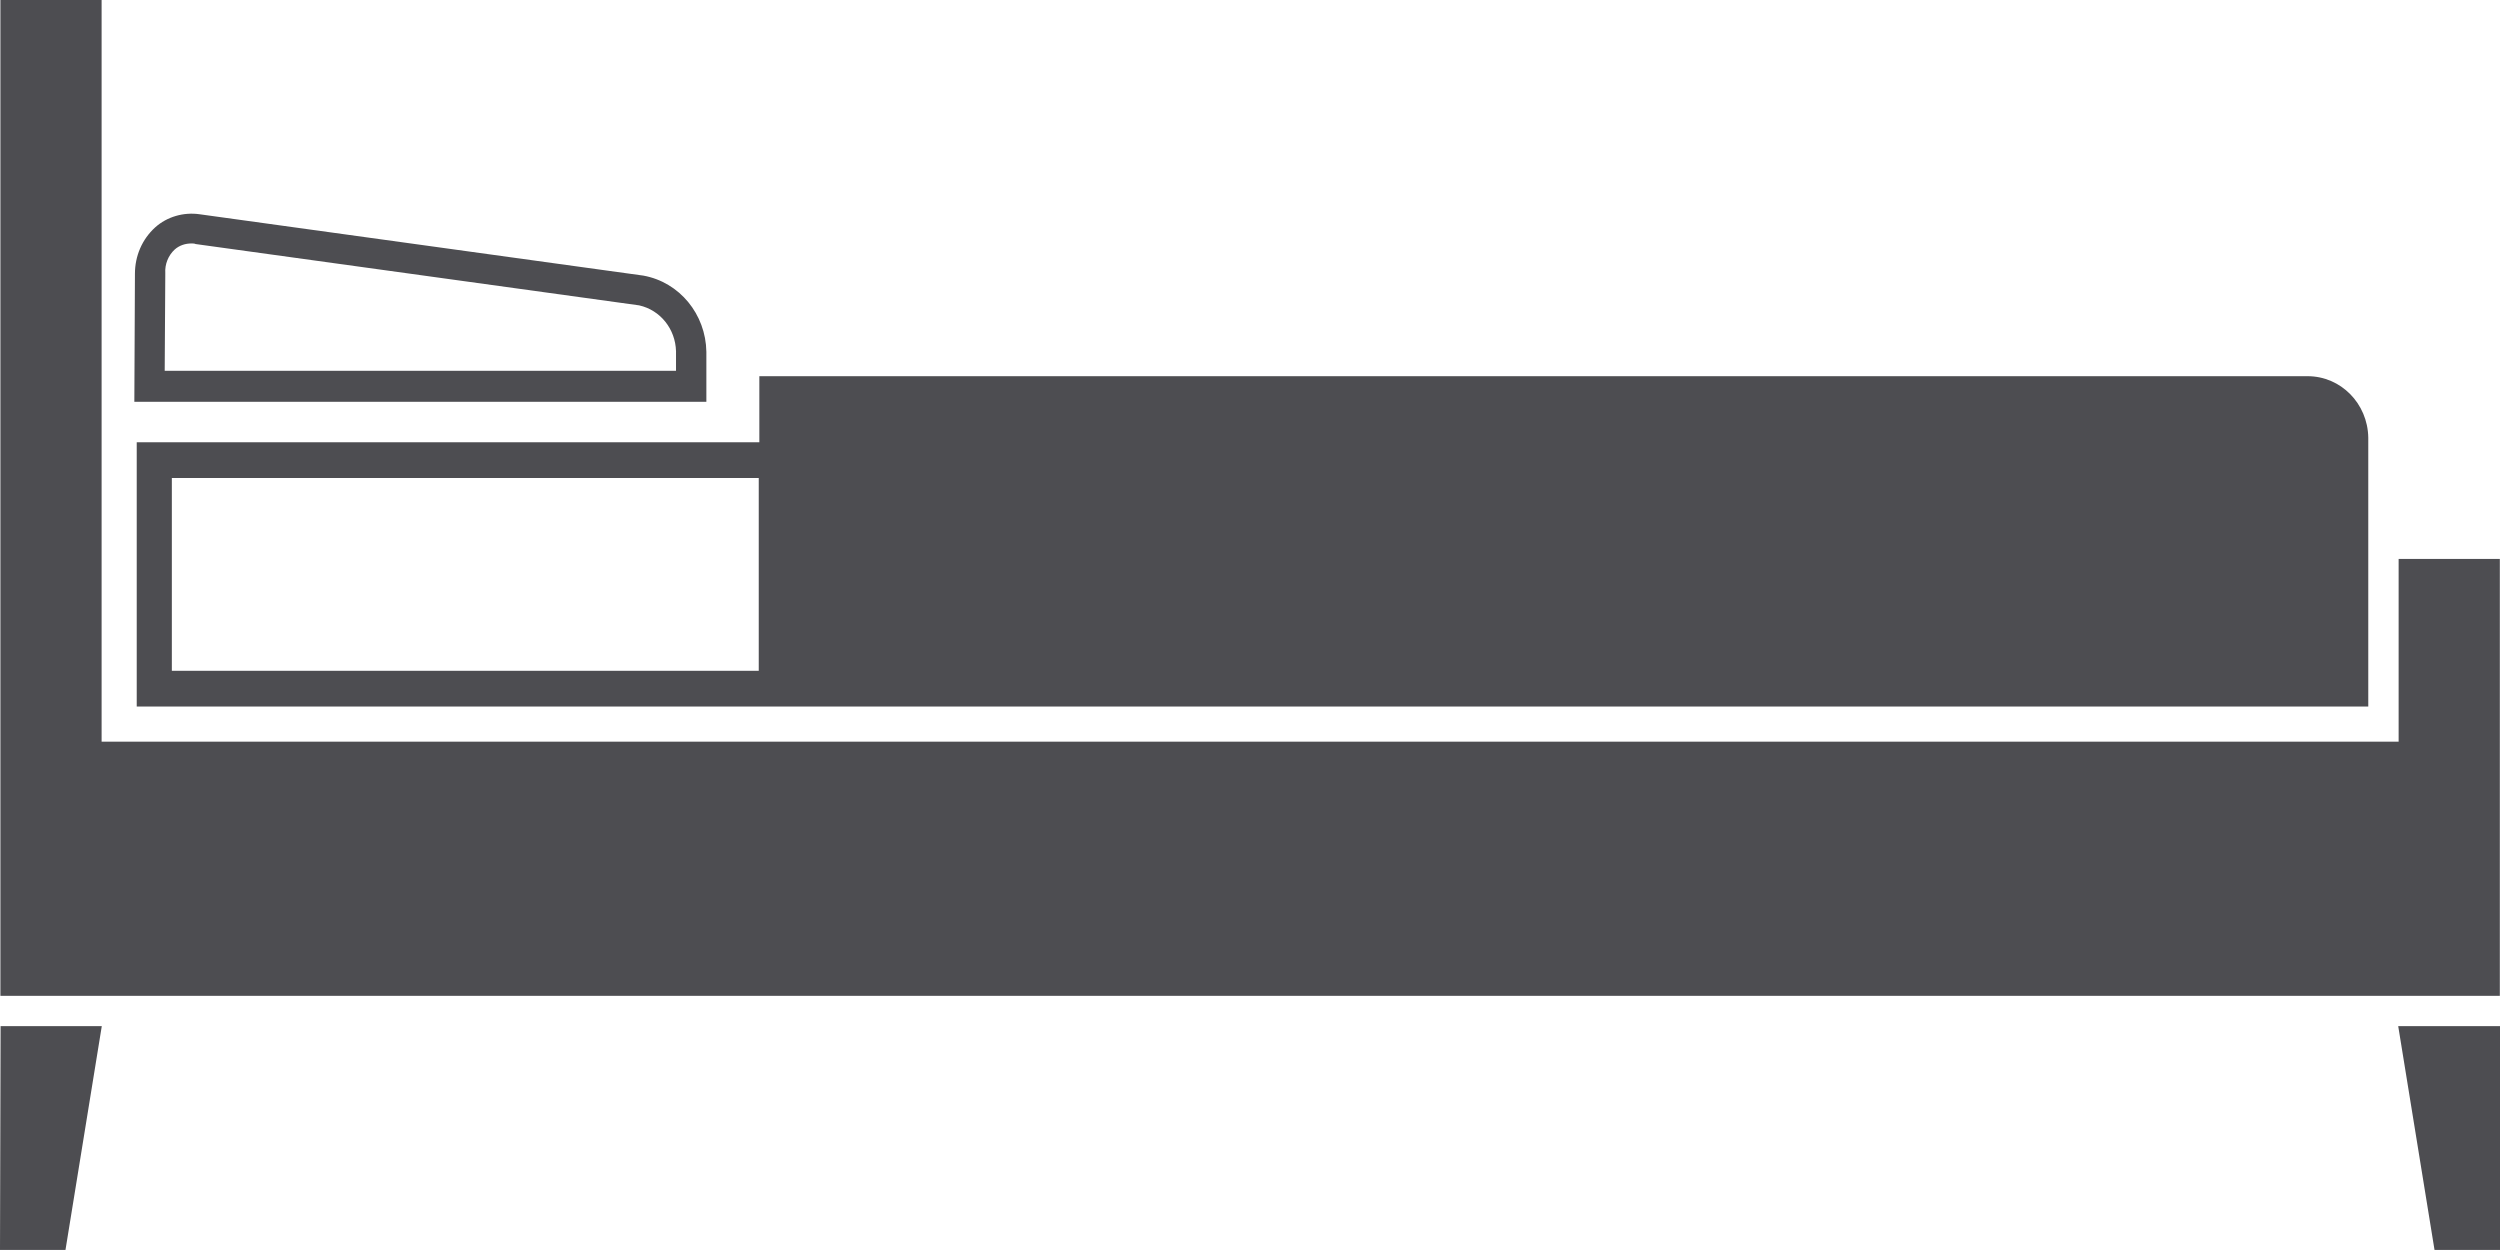 <?xml version="1.0" encoding="utf-8"?>
<!-- Generator: Adobe Illustrator 23.0.3, SVG Export Plug-In . SVG Version: 6.00 Build 0)  -->
<svg version="1.1" id="Layer_1" xmlns="http://www.w3.org/2000/svg" xmlns:xlink="http://www.w3.org/1999/xlink" x="0px" y="0px"
	 width="42px" height="21px" viewBox="0 0 42 21" style="enable-background:new 0 0 42 21;" xml:space="preserve">
<style type="text/css">
	.st0{fill:#4D4D51;}
	.st1{fill:#8C2939;}
</style>
<g id="Shop_Bedroom" transform="translate(-1031.483 -258.005)">
	<g id="Group_51" transform="translate(-2002.85 -246.995)">
		<g id="Group_50" transform="translate(3034.333 522.239)">
			<path id="Path_472" class="st0" d="M40.29,0l0.61,3.76H42V0H40.29z"/>
			<path id="Path_473" class="st0" d="M0,3.76h1.1l0.61-3.76h-1.7L0,3.76z"/>
		</g>
		<path id="Path_474" class="st0" d="M3076.33,514.39h-1.7v3.07h-38.59V505h-1.7v16.73h41.99v-0.51l0,0V514.39z"/>
		<path id="Path_475" class="st0" d="M3045.14,509.63l-7.45-1.03c-0.27-0.04-0.55,0.04-0.75,0.22c-0.22,0.2-0.34,0.48-0.34,0.78
			l-0.01,2.15h9.61v-0.84C3046.19,510.28,3045.75,509.74,3045.14,509.63z M3045.69,511.23h-8.59l0.01-1.64
			c-0.01-0.15,0.05-0.3,0.16-0.4c0.08-0.07,0.18-0.1,0.28-0.1c0.02,0,0.05,0,0.07,0.01l7.45,1.03c0.36,0.08,0.61,0.4,0.62,0.77
			L3045.69,511.23z"/>
		<path id="Path_476" class="st0" d="M3073.1,511.32h-26.01v1.11h-10.46v4.44h37.49v-0.08l0,0v-4.44
			C3074.11,511.78,3073.66,511.32,3073.1,511.32z M3047.08,516.27h-9.86v-3.24h9.86V516.27z"/>
	</g>
</g>
</svg>
